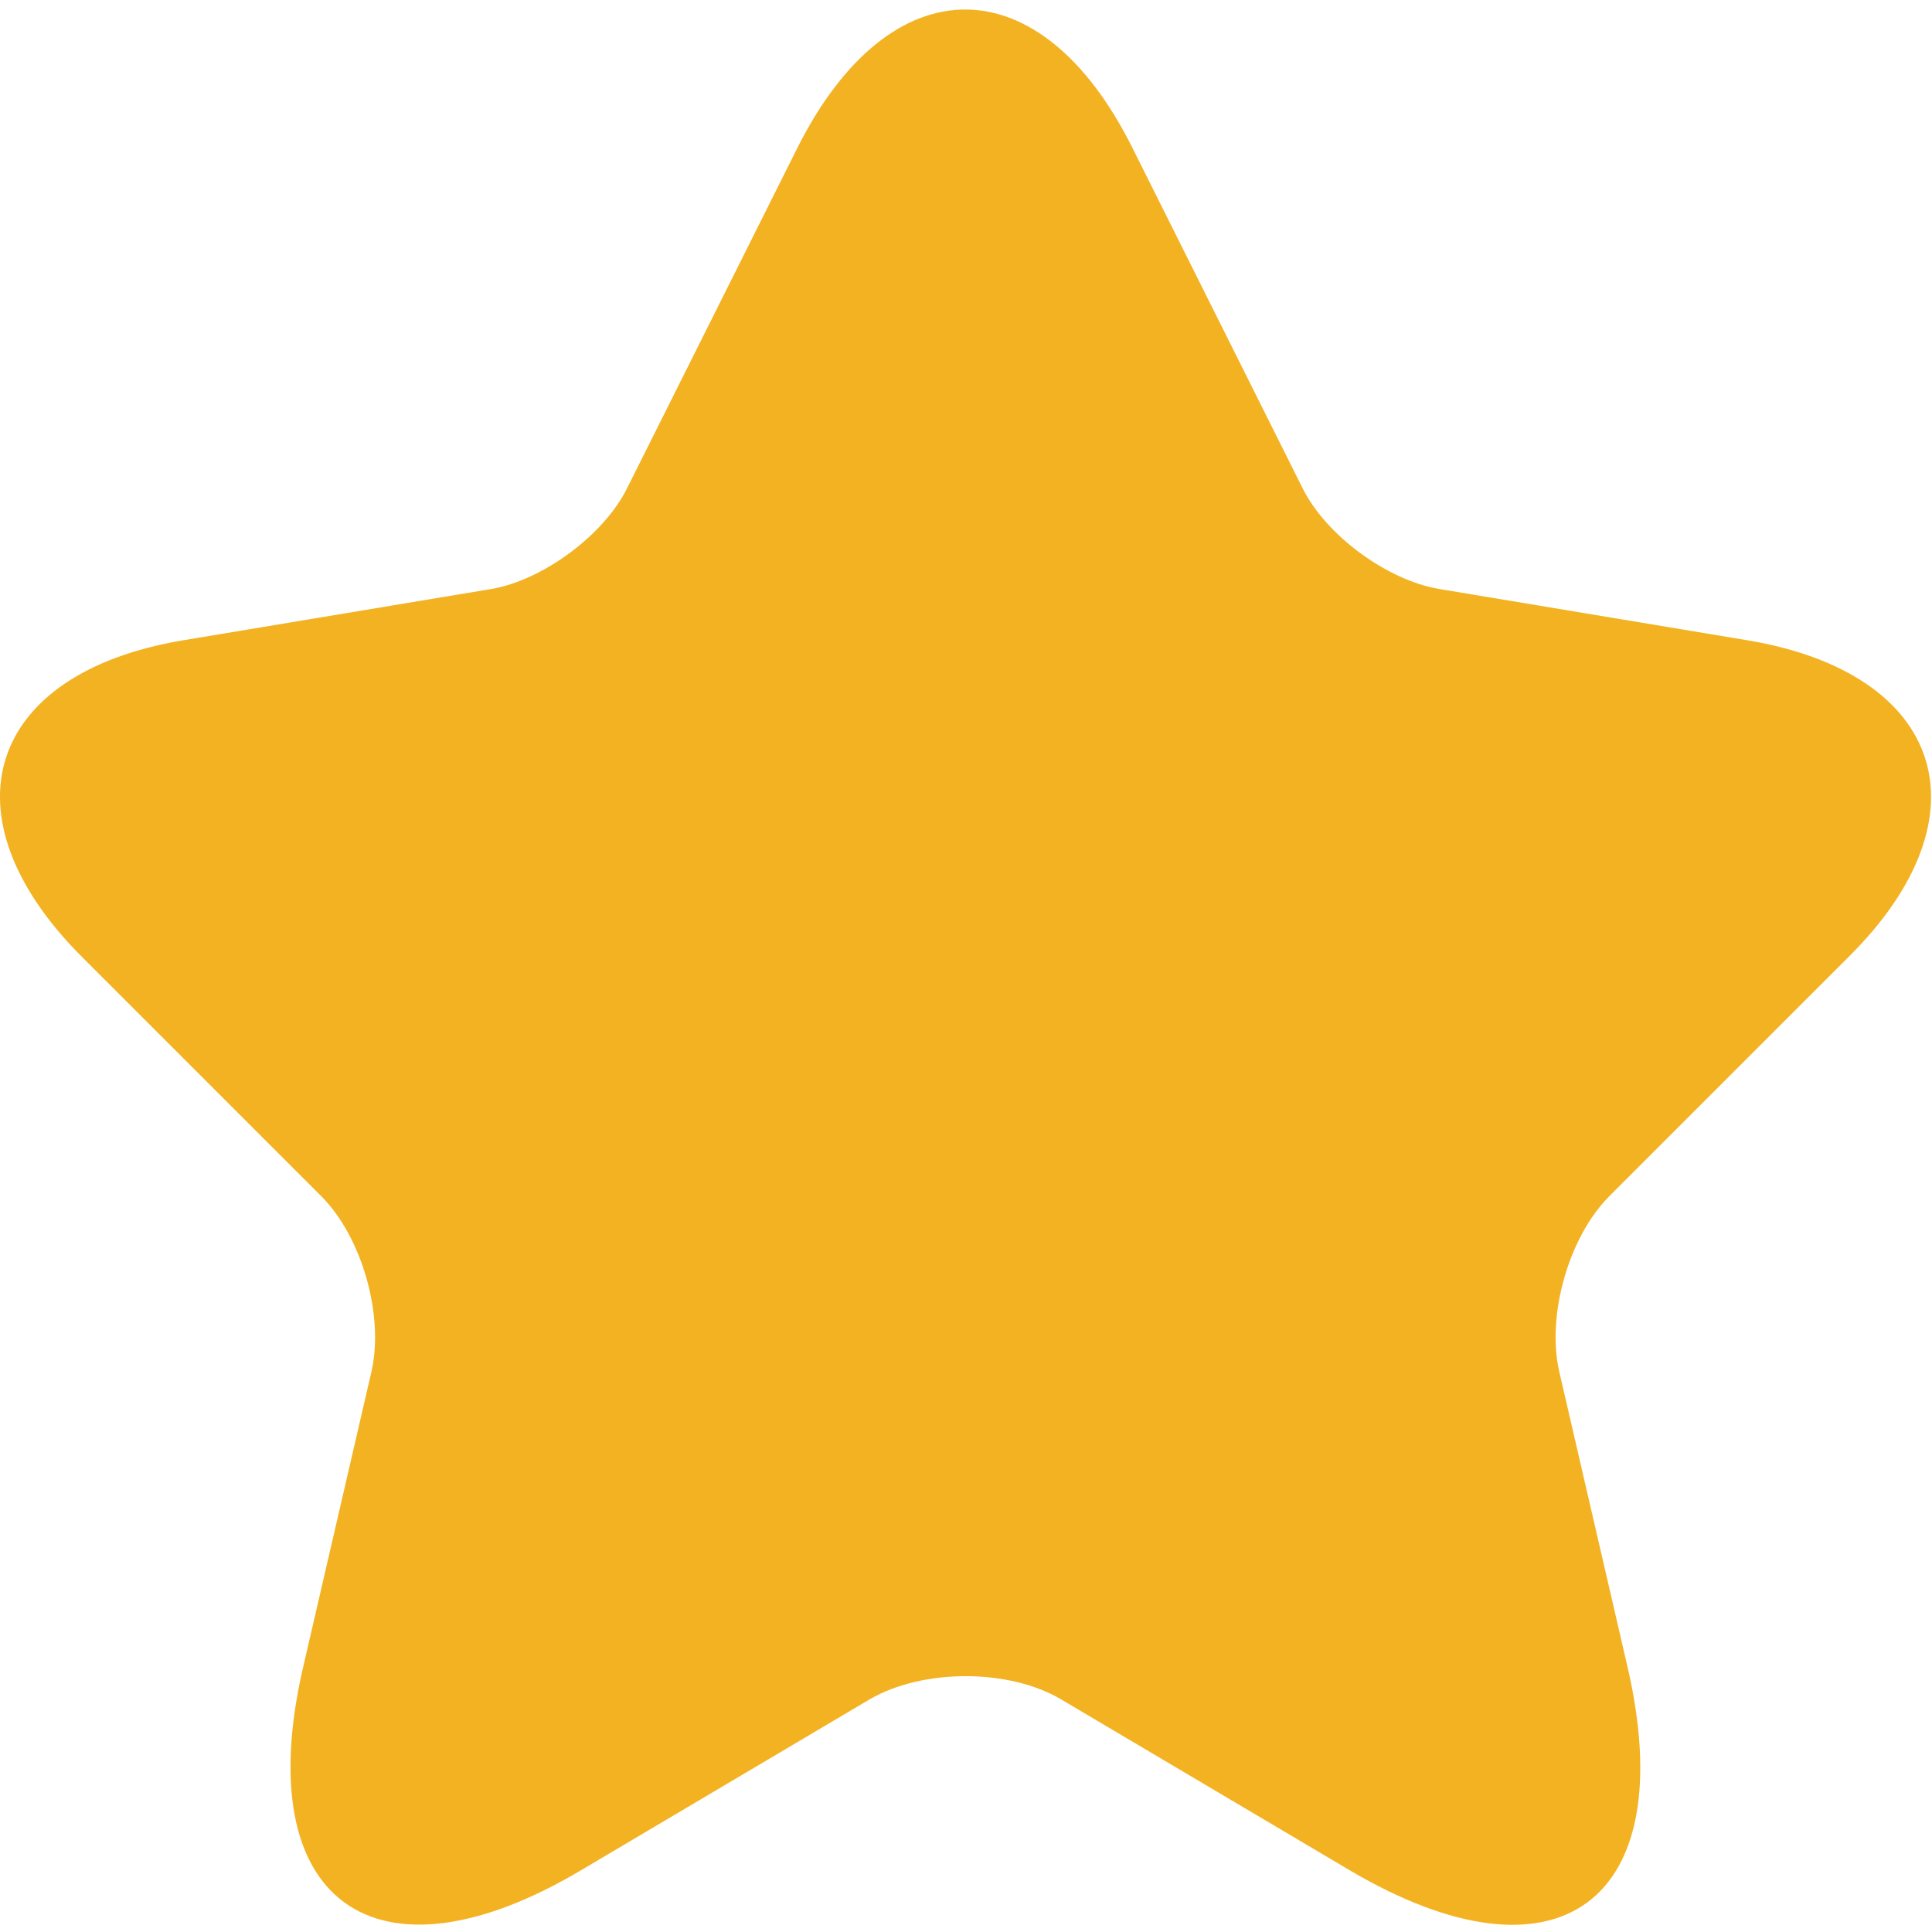 <svg width="15" height="15" viewBox="0 0 15 15" fill="none" xmlns="http://www.w3.org/2000/svg">
<path d="M8.792 1.148L10.111 3.786C10.291 4.154 10.77 4.506 11.175 4.573L13.566 4.971C15.095 5.226 15.455 6.335 14.353 7.429L12.494 9.288C12.18 9.603 12.007 10.21 12.105 10.645L12.637 12.946C13.057 14.768 12.09 15.472 10.478 14.52L8.237 13.193C7.832 12.954 7.165 12.954 6.753 13.193L4.512 14.52C2.908 15.472 1.933 14.76 2.353 12.946L2.885 10.645C2.982 10.21 2.81 9.603 2.495 9.288L0.636 7.429C-0.458 6.335 -0.106 5.226 1.423 4.971L3.814 4.573C4.212 4.506 4.691 4.154 4.871 3.786L6.191 1.148C6.91 -0.284 8.079 -0.284 8.792 1.148Z" fill="#F3B222"/>
</svg>
